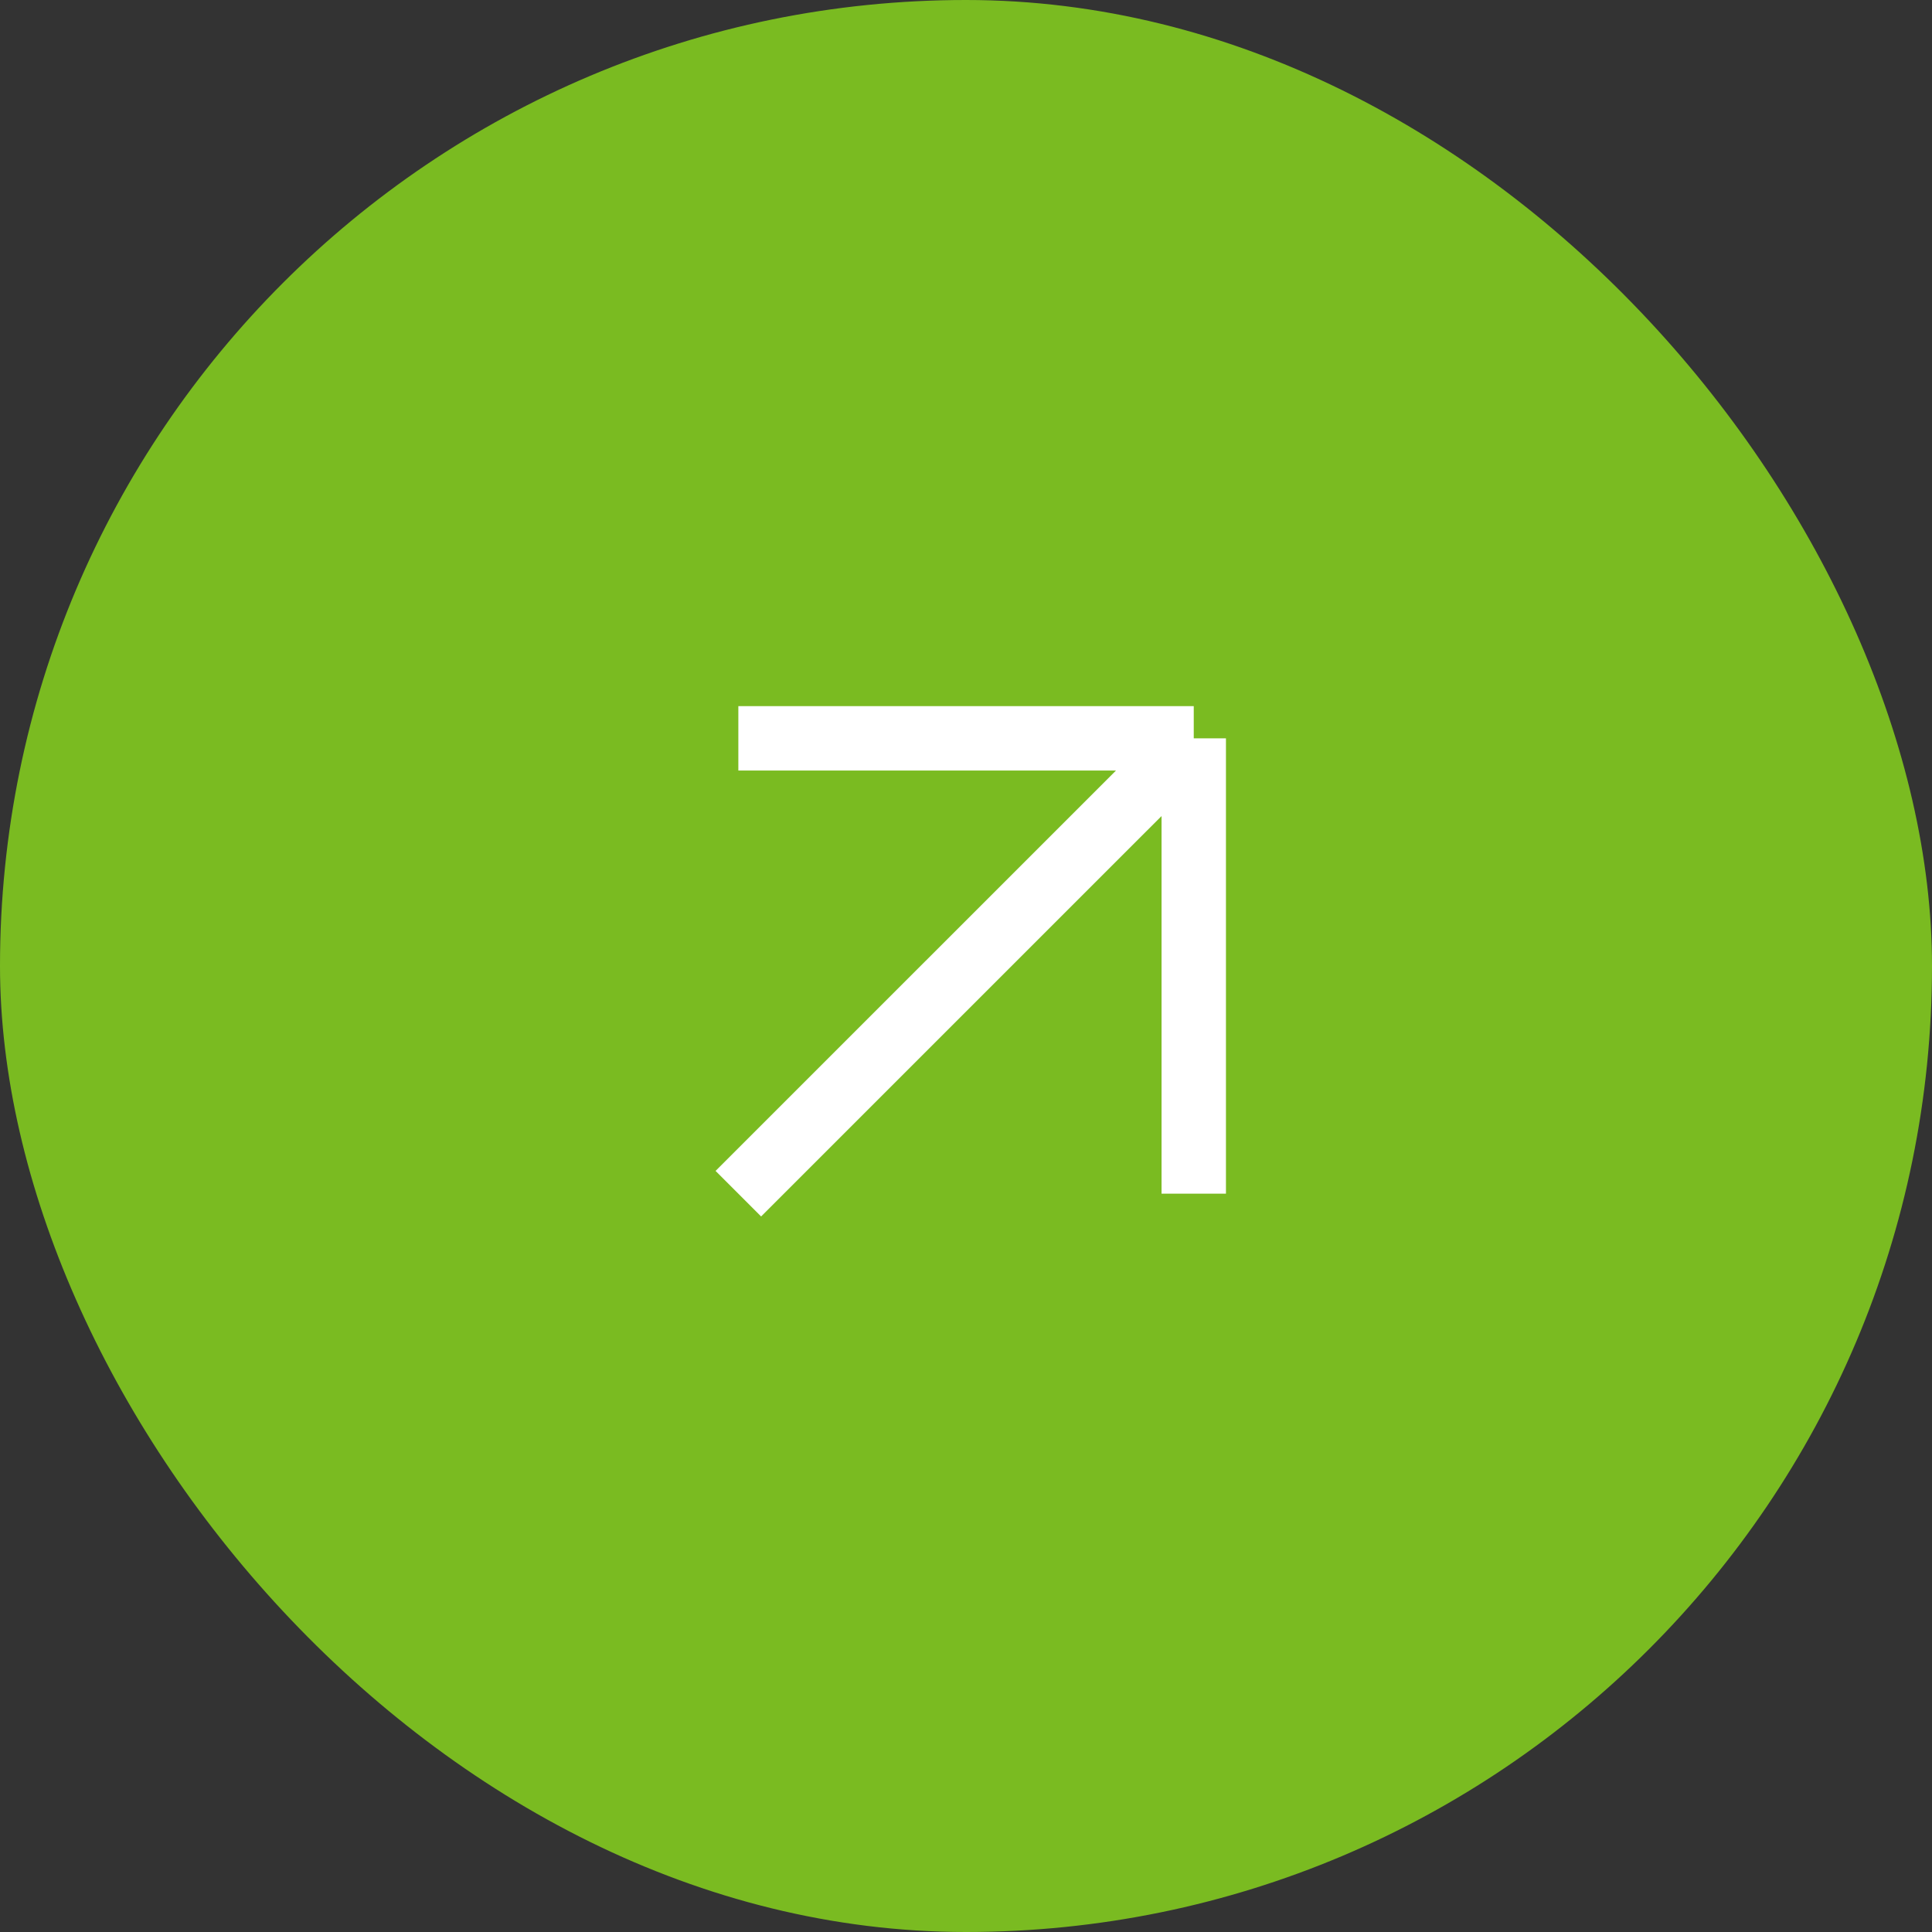 <?xml version="1.0" encoding="UTF-8"?> <svg xmlns="http://www.w3.org/2000/svg" width="60" height="60" viewBox="0 0 60 60" fill="none"><rect x="0" y="0" width="60" height="60" fill="#333333" stroke="none"/><rect width="60" height="60" rx="30" fill="#7ABB21"></rect><path d="M22.93 37.071L37.073 22.929M37.073 22.929V37.071M37.073 22.929H22.93" stroke="white" stroke-width="2"></path></svg> 